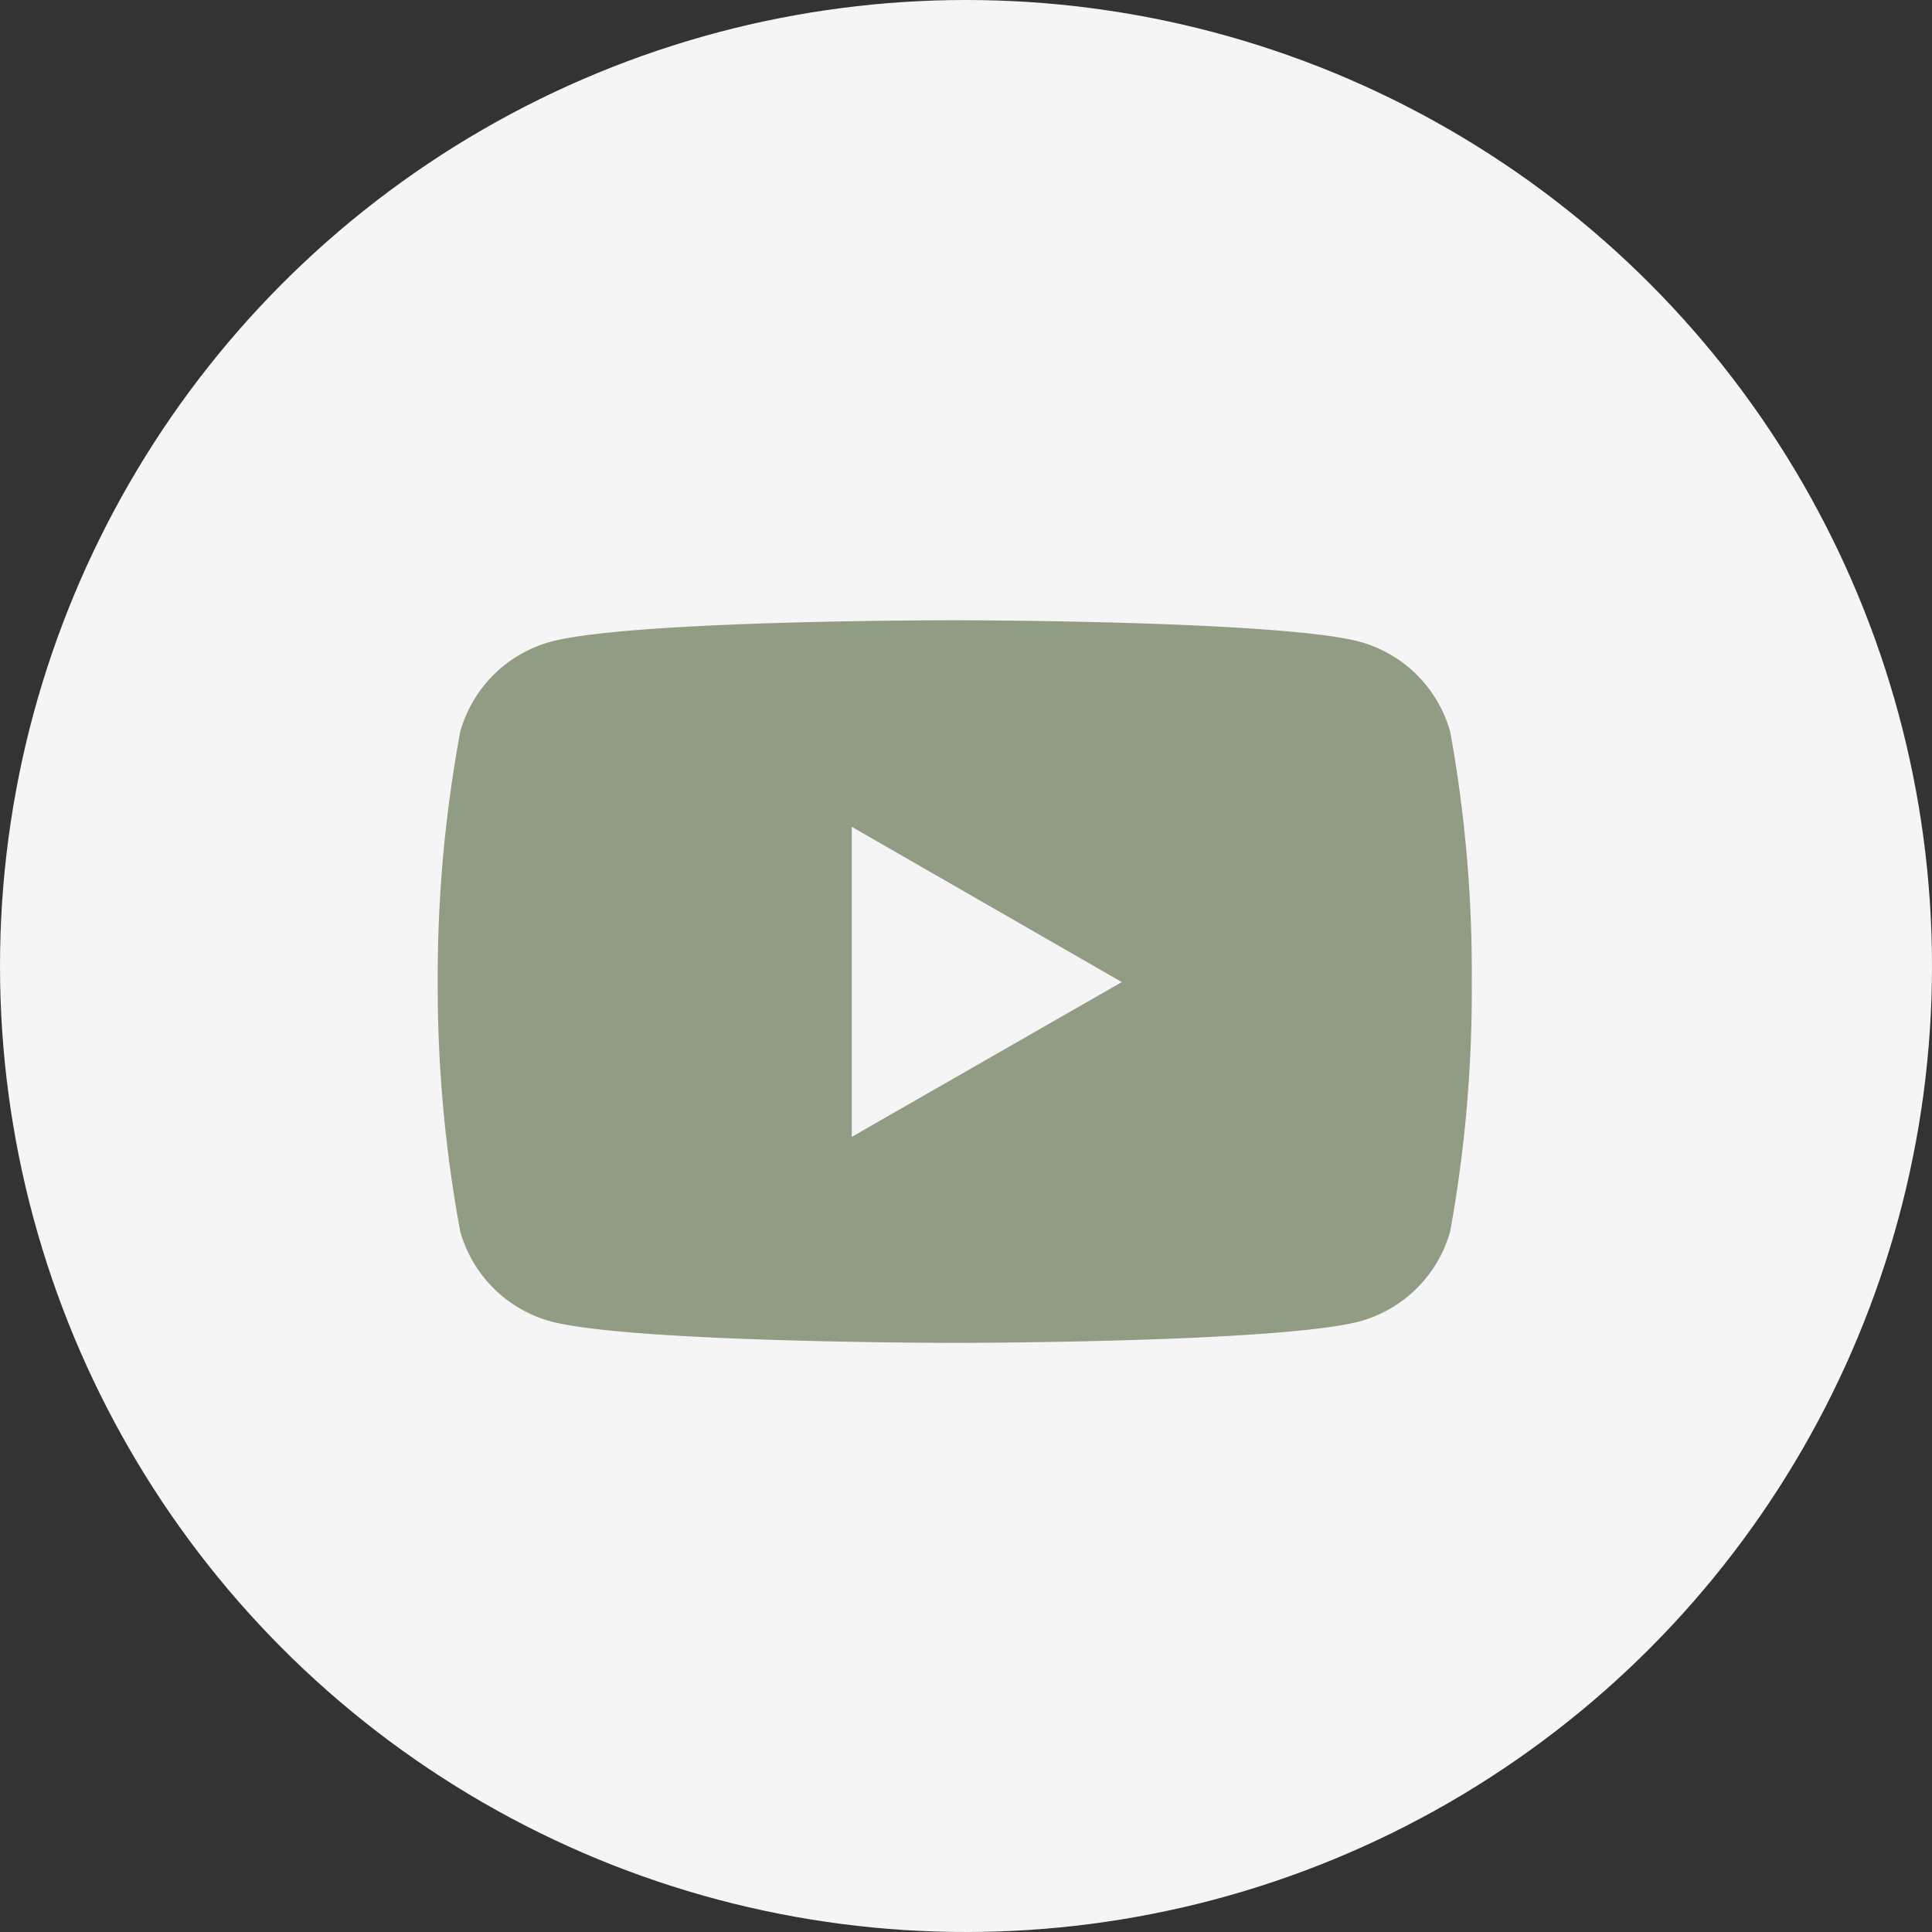 <svg xmlns="http://www.w3.org/2000/svg" width="41" height="41" viewBox="0 0 41 41">
  <rect x="0" y="0" width="41" height="41" fill="#333333" stroke="none"/>
  <g id="youtube" transform="translate(-817 -5436)">
    <circle id="Ellipse_2" data-name="Ellipse 2" cx="20.5" cy="20.5" r="20.5" transform="translate(817 5436)" fill="#f5f5f5"/>
    <path id="Icon_simple-youtube" data-name="Icon simple-youtube" d="M21.494,7.792a2.751,2.751,0,0,0-1.91-1.91c-1.711-.458-8.595-.458-8.595-.458s-6.867-.009-8.595.458a2.751,2.751,0,0,0-1.91,1.91A28.582,28.582,0,0,0,.007,13.1a28.582,28.582,0,0,0,.477,5.29,2.751,2.751,0,0,0,1.91,1.91c1.709.459,8.595.459,8.595.459s6.866,0,8.595-.459a2.751,2.751,0,0,0,1.91-1.91,28.582,28.582,0,0,0,.457-5.29,28.582,28.582,0,0,0-.457-5.31Zm-12.7,8.595V9.807l5.73,3.295Z" transform="translate(826.282 5443.739)" fill="#919c84"/>
  </g>
</svg>
